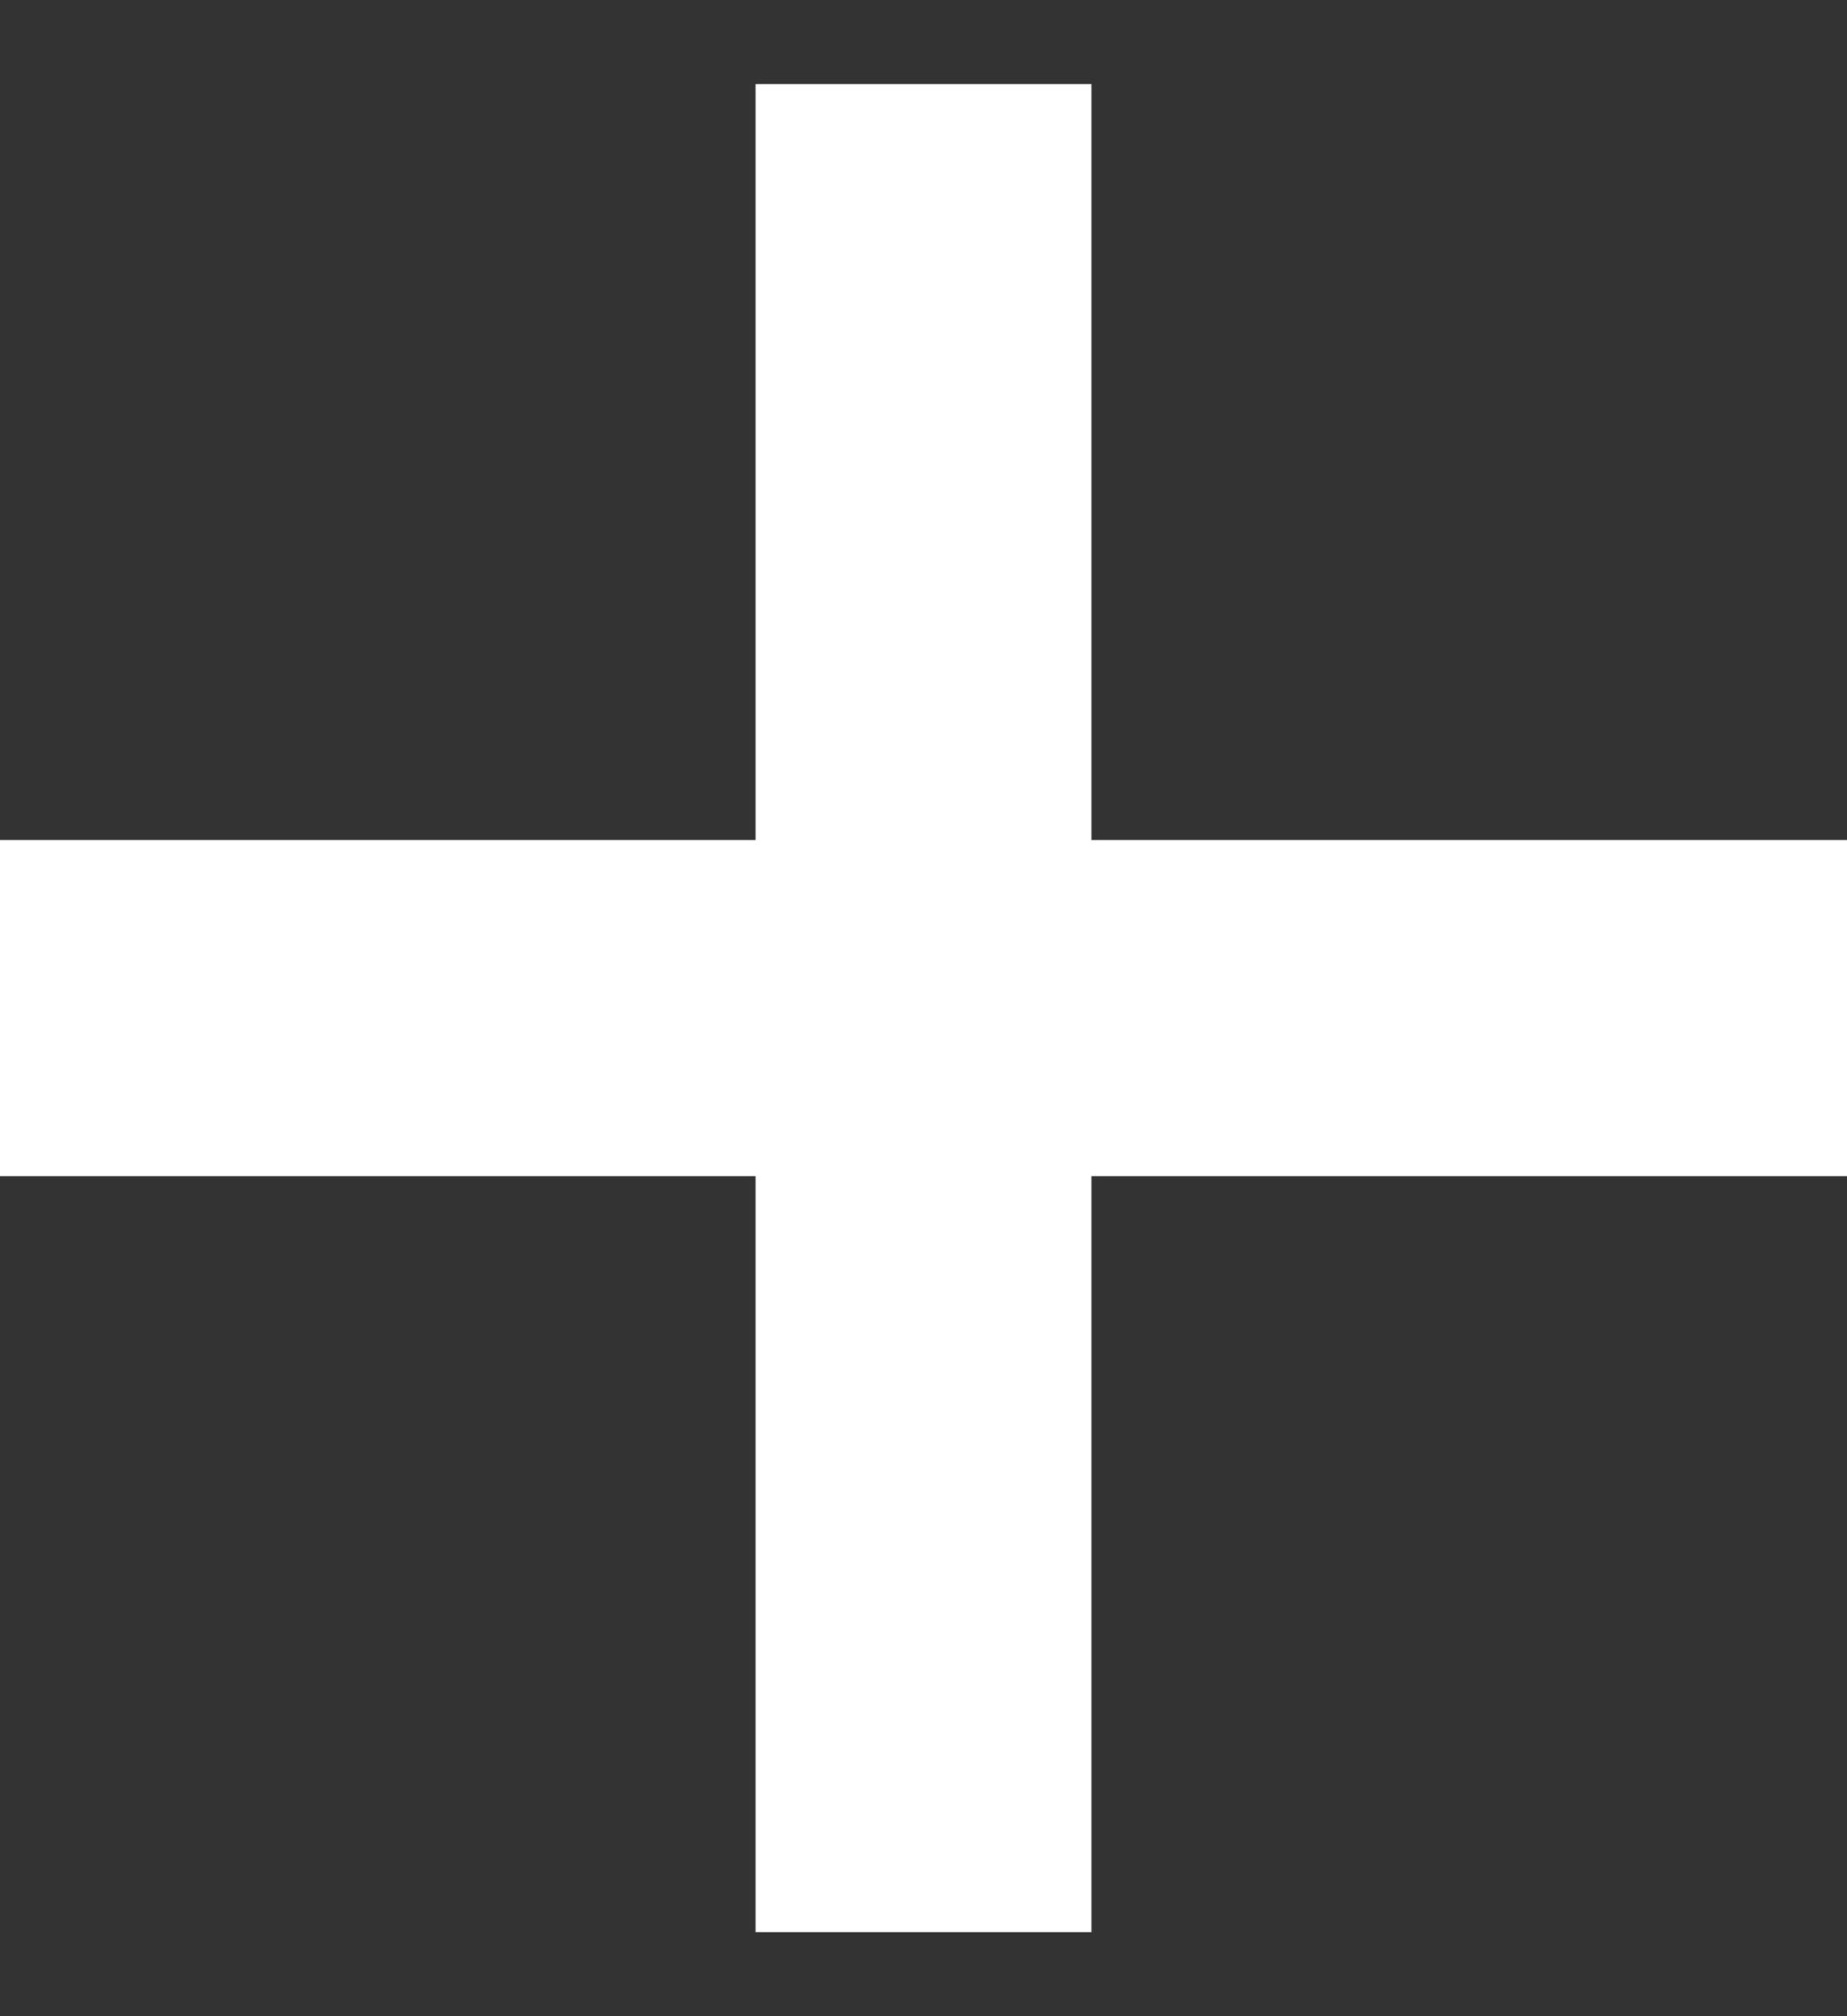 <svg width="11" height="12" viewBox="0 0 11 12" fill="none" xmlns="http://www.w3.org/2000/svg">
<rect x="0" y="0" width="11" height="12" fill="#333333" stroke="none"/>
<rect y="5" width="11" height="2" fill="white"/>
<rect x="6.5" y="0.5" width="11" height="2" transform="rotate(90 6.5 0.5)" fill="white"/>
</svg>
